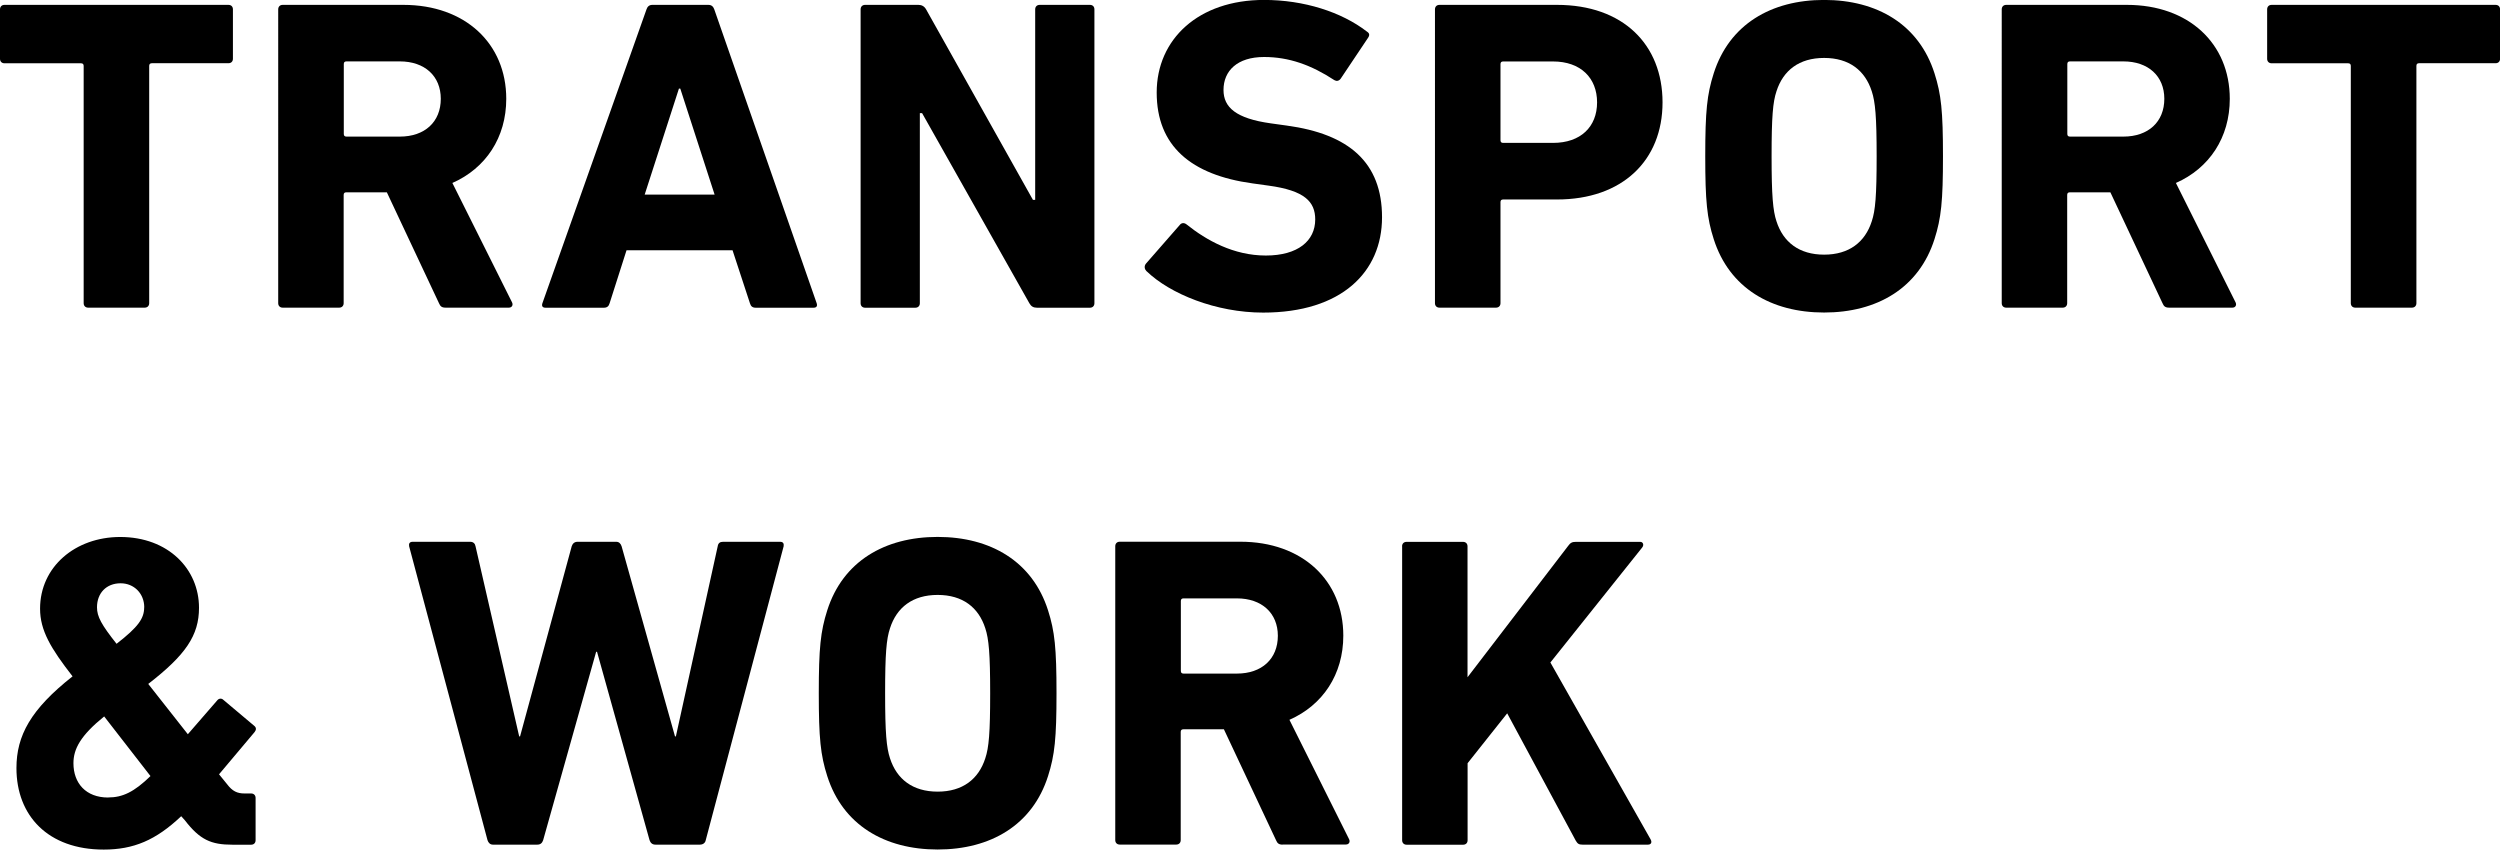 <?xml version="1.0" encoding="UTF-8"?><svg id="_レイヤー_2" xmlns="http://www.w3.org/2000/svg" viewBox="0 0 369.33 125.5"><g id="_レイヤー_1-2"><path d="M13.02,45.45c-.39,0-.66-.26-.66-.66V9.74c0-.26-.13-.39-.39-.39H.66c-.39,0-.66-.26-.66-.66V1.38c0-.39.26-.66.66-.66h33.09c.4,0,.66.26.66.66v7.3c0,.4-.26.66-.66.66h-11.31c-.26,0-.4.13-.4.39v35.06c0,.39-.26.66-.66.66h-8.35Z"/><path d="M65.84,45.45c-.59,0-.79-.2-.99-.66l-7.7-16.38h-5.99c-.26,0-.39.13-.39.39v15.99c0,.39-.26.66-.66.66h-8.35c-.39,0-.66-.26-.66-.66V1.38c0-.39.26-.66.66-.66h17.83c9.14,0,15.2,5.72,15.2,13.88,0,5.72-3.03,10.26-7.96,12.43l8.81,17.63c.2.39,0,.79-.46.79h-9.34ZM65.12,14.6c0-3.36-2.37-5.53-6.05-5.53h-7.89c-.26,0-.39.13-.39.39v10.33c0,.26.13.39.39.39h7.89c3.68,0,6.05-2.17,6.05-5.59Z"/><path d="M95.51,1.38c.13-.39.39-.66.86-.66h8.29c.46,0,.72.26.86.66l15.13,43.42c.13.39,0,.66-.46.66h-8.55c-.46,0-.72-.2-.85-.66l-2.57-7.83h-15.66l-2.5,7.83c-.13.46-.39.66-.85.66h-8.62c-.46,0-.59-.26-.46-.66L95.51,1.38ZM105.57,28.75l-5.07-15.66h-.2l-5.06,15.66h10.33Z"/><path d="M127.14,1.38c0-.39.26-.66.66-.66h7.89c.46,0,.86.2,1.12.66l15.79,28.15h.33V1.38c0-.39.26-.66.66-.66h7.43c.4,0,.66.26.66.66v43.42c0,.39-.26.66-.66.66h-7.83c-.53,0-.86-.2-1.12-.66l-15.85-28.09h-.33v28.09c0,.39-.26.66-.66.66h-7.43c-.39,0-.66-.26-.66-.66V1.38Z"/><path d="M169.37,40.06c-.26-.26-.4-.72-.07-1.12l5-5.72c.26-.33.66-.33.99-.07,2.96,2.37,6.97,4.6,11.71,4.6s7.3-2.17,7.3-5.33c0-2.63-1.58-4.28-6.91-5l-2.37-.33c-9.08-1.25-14.14-5.53-14.14-13.42s6.18-13.68,15.85-13.68c5.92,0,11.45,1.78,15.2,4.67.4.26.46.53.13.99l-4.01,5.99c-.26.33-.59.39-.92.2-3.42-2.24-6.71-3.42-10.39-3.42-3.95,0-5.99,2.04-5.99,4.87,0,2.57,1.84,4.21,6.97,4.93l2.37.33c9.21,1.25,14.08,5.46,14.08,13.55s-5.99,14.08-17.56,14.08c-6.97,0-13.75-2.76-17.23-6.12Z"/><path d="M212.65,45.45c-.39,0-.66-.26-.66-.66V1.38c0-.39.26-.66.66-.66h17.37c9.74,0,15.59,5.85,15.59,14.41s-5.92,14.34-15.59,14.34h-7.96c-.26,0-.39.13-.39.39v14.93c0,.39-.26.66-.66.66h-8.35ZM235.94,15.13c0-3.62-2.43-6.05-6.51-6.05h-7.37c-.26,0-.39.13-.39.39v11.25c0,.26.13.39.39.39h7.37c4.08,0,6.51-2.37,6.51-5.99Z"/><path d="M253.17,35.32c-.99-3.09-1.25-5.59-1.25-12.24s.26-9.14,1.25-12.24c2.3-7.24,8.49-10.85,16.31-10.85s14.01,3.62,16.31,10.85c.99,3.09,1.25,5.59,1.25,12.24s-.26,9.14-1.25,12.24c-2.3,7.24-8.49,10.85-16.31,10.85s-14.01-3.62-16.31-10.85ZM276.52,32.69c.53-1.58.72-3.75.72-9.6s-.2-8.03-.72-9.6c-.99-3.09-3.35-4.93-7.04-4.93s-6.05,1.84-7.04,4.93c-.53,1.58-.72,3.75-.72,9.6s.2,8.03.72,9.6c.99,3.09,3.36,4.93,7.04,4.93s6.05-1.84,7.04-4.93Z"/><path d="M320.46,45.45c-.59,0-.79-.2-.99-.66l-7.7-16.38h-5.99c-.26,0-.39.13-.39.39v15.99c0,.39-.26.66-.66.66h-8.35c-.39,0-.66-.26-.66-.66V1.38c0-.39.26-.66.66-.66h17.83c9.14,0,15.2,5.72,15.2,13.88,0,5.72-3.03,10.26-7.96,12.43l8.81,17.63c.2.39,0,.79-.46.79h-9.34ZM319.74,14.6c0-3.36-2.37-5.53-6.05-5.53h-7.89c-.26,0-.39.13-.39.39v10.33c0,.26.13.39.39.39h7.89c3.68,0,6.05-2.17,6.05-5.59Z"/><path d="M347.95,45.45c-.39,0-.66-.26-.66-.66V9.74c0-.26-.13-.39-.39-.39h-11.31c-.39,0-.66-.26-.66-.66V1.38c0-.39.26-.66.66-.66h33.09c.4,0,.66.26.66.66v7.3c0,.4-.26.66-.66.66h-11.31c-.26,0-.39.13-.39.39v35.06c0,.39-.26.66-.66.66h-8.35Z"/><path d="M10.72,99.92c-3.22-4.14-4.8-6.78-4.8-10,0-6.18,5.2-10.59,11.84-10.59,7.1,0,11.64,4.74,11.64,10.46,0,4.08-1.97,6.97-7.5,11.25l5.85,7.43,4.34-5c.26-.33.66-.33.92-.07l4.54,3.82c.33.26.33.59.07.92l-5.26,6.25,1.18,1.45c.79,1.05,1.51,1.38,2.57,1.38h.99c.39,0,.66.26.66.66v6.25c0,.4-.26.66-.66.66h-2.76c-3.16,0-4.8-.72-7.04-3.62l-.53-.59c-3.75,3.55-7.04,4.93-11.45,4.93-8.22,0-12.89-5-12.89-12.04,0-4.8,2.11-8.68,8.29-13.55ZM15.98,117.81c2.11,0,3.82-.79,6.25-3.16l-6.84-8.81c-3.49,2.83-4.54,4.8-4.54,6.91,0,2.96,1.84,5.07,5.13,5.07ZM21.31,89.72c0-2.04-1.51-3.55-3.49-3.55-2.11,0-3.49,1.45-3.49,3.55,0,1.38.66,2.57,2.89,5.39,3.22-2.5,4.08-3.75,4.08-5.39Z"/><path d="M96.82,124.78c-.46,0-.72-.26-.86-.66l-7.76-27.83h-.13l-7.83,27.83c-.13.4-.39.66-.85.66h-6.58c-.39,0-.66-.26-.79-.66l-11.58-43.42c-.07-.39.07-.66.53-.66h8.49c.46,0,.72.26.79.66l6.45,28.09h.13l7.63-28.09c.13-.39.4-.66.86-.66h5.72c.4,0,.66.26.79.66l7.89,28.09h.13l6.18-28.09c.07-.46.33-.66.79-.66h8.42c.46,0,.59.26.53.66l-11.51,43.42c-.07.4-.4.66-.86.66h-6.58Z"/><path d="M122.21,114.65c-.99-3.09-1.25-5.59-1.25-12.24s.26-9.14,1.25-12.24c2.3-7.24,8.49-10.85,16.31-10.85s14.01,3.62,16.31,10.85c.99,3.09,1.25,5.59,1.25,12.24s-.26,9.14-1.25,12.24c-2.3,7.24-8.49,10.85-16.31,10.85s-14.01-3.62-16.31-10.85ZM145.56,112.02c.53-1.58.72-3.75.72-9.6s-.2-8.03-.72-9.6c-.99-3.09-3.35-4.93-7.04-4.93s-6.05,1.84-7.04,4.93c-.53,1.58-.72,3.75-.72,9.6s.2,8.03.72,9.6c.99,3.09,3.36,4.93,7.04,4.93s6.05-1.84,7.04-4.93Z"/><path d="M189.5,124.78c-.59,0-.79-.2-.99-.66l-7.7-16.38h-5.99c-.26,0-.39.13-.39.39v15.98c0,.4-.26.66-.66.66h-8.35c-.39,0-.66-.26-.66-.66v-43.42c0-.39.26-.66.66-.66h17.83c9.14,0,15.2,5.72,15.2,13.88,0,5.72-3.03,10.26-7.96,12.43l8.81,17.63c.2.39,0,.79-.46.79h-9.34ZM188.78,93.93c0-3.35-2.37-5.53-6.05-5.53h-7.89c-.26,0-.39.13-.39.39v10.33c0,.26.13.39.39.39h7.89c3.68,0,6.05-2.17,6.05-5.59Z"/><path d="M207.13,80.71c0-.39.26-.66.66-.66h8.35c.39,0,.66.26.66.66v19.34l14.87-19.41c.33-.46.59-.59,1.12-.59h9.54c.39,0,.59.46.26.85l-13.55,16.97,14.8,26.12c.26.46.07.79-.39.79h-9.67c-.53,0-.72-.13-.99-.59l-10.13-18.81-5.85,7.37v11.38c0,.4-.26.66-.66.66h-8.35c-.39,0-.66-.26-.66-.66v-43.42Z"/></g></svg>
